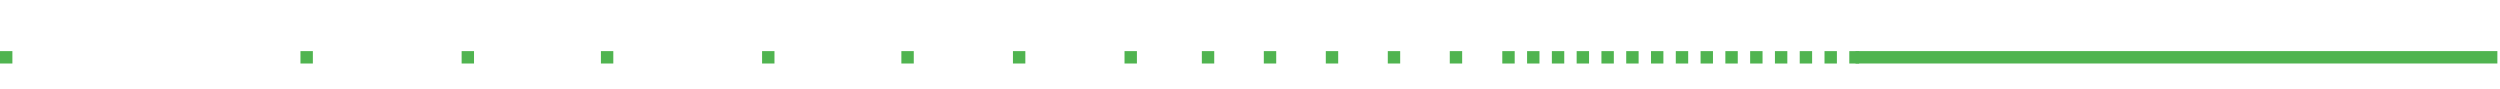 <?xml version="1.0" encoding="UTF-8" standalone="no"?>
<!-- Created with Inkscape (http://www.inkscape.org/) -->

<svg
   width="280"
   height="10"
   id="svg2"
   sodipodi:version="0.32"
   inkscape:version="1.4 (e7c3feb100, 2024-10-09)"
   sodipodi:docname="set-points-line.svg"
   version="1.1"
   xmlns:inkscape="http://www.inkscape.org/namespaces/inkscape"
   xmlns:sodipodi="http://sodipodi.sourceforge.net/DTD/sodipodi-0.dtd"
   xmlns="http://www.w3.org/2000/svg"
   xmlns:svg="http://www.w3.org/2000/svg"
   xmlns:rdf="http://www.w3.org/1999/02/22-rdf-syntax-ns#"
   xmlns:cc="http://creativecommons.org/ns#"
   xmlns:dc="http://purl.org/dc/elements/1.1/">
  <defs
     id="defs4">
    <marker
       inkscape:stockid="Arrow1Mend"
       orient="auto"
       refY="0"
       refX="0"
       id="Arrow1Mend"
       style="overflow:visible">
      <path
         id="path11810"
         d="M 0,0 5,-5 -12.5,0 5,5 Z"
         style="fill-rule:evenodd;stroke:#000000;stroke-width:1pt;marker-start:none"
         transform="matrix(-0.4,0,0,-0.4,-4,0)"
         inkscape:connector-curvature="0" />
    </marker>
    <marker
       inkscape:stockid="Arrow1Mstart"
       orient="auto"
       refY="0"
       refX="0"
       id="Arrow1Mstart"
       style="overflow:visible">
      <path
         id="path11813"
         d="M 0,0 5,-5 -12.5,0 5,5 Z"
         style="fill-rule:evenodd;stroke:#000000;stroke-width:1pt;marker-start:none"
         transform="matrix(0.4,0,0,0.4,4,0)"
         inkscape:connector-curvature="0" />
    </marker>
    <marker
       inkscape:stockid="Arrow1Lstart"
       orient="auto"
       refY="0"
       refX="0"
       id="Arrow1Lstart"
       style="overflow:visible">
      <path
         id="path11819"
         d="M 0,0 5,-5 -12.5,0 5,5 Z"
         style="fill-rule:evenodd;stroke:#000000;stroke-width:1pt;marker-start:none"
         transform="matrix(0.8,0,0,0.8,10,0)"
         inkscape:connector-curvature="0" />
    </marker>
  </defs>
  <sodipodi:namedview
     id="base"
     pagecolor="#ffffff"
     bordercolor="#666666"
     borderopacity="1"
     gridtolerance="10000"
     guidetolerance="10"
     objecttolerance="10"
     inkscape:pageopacity="0.0"
     inkscape:pageshadow="2"
     inkscape:zoom="2.3846467"
     inkscape:cx="139.853"
     inkscape:cy="-20.338442"
     inkscape:document-units="px"
     inkscape:current-layer="layer1"
     inkscape:window-width="1422"
     inkscape:window-height="720"
     inkscape:window-x="0"
     inkscape:window-y="0"
     showgrid="false"
     inkscape:showpageshadow="2"
     inkscape:pagecheckerboard="0"
     inkscape:deskcolor="#d1d1d1"
     inkscape:window-maximized="1" />
  <g
     inkscape:label="Layer 1"
     inkscape:groupmode="layer"
     id="layer1"
     transform="translate(-506.474,-645.771)">
    <path
       style="fill:none;fill-opacity:0.75;fill-rule:evenodd;stroke:#50b450;stroke-width:1.388;stroke-linecap:butt;stroke-linejoin:miter;stroke-miterlimit:4;stroke-dasharray:1.388, 33.324;stroke-dashoffset:0;stroke-opacity:1"
       d="m 506.474,652.19 h 33.814"
       id="path17142"
       inkscape:connector-curvature="0" />
    <path
       style="fill:none;fill-opacity:0.75;fill-rule:evenodd;stroke:#50b450;stroke-width:1.388;stroke-linecap:butt;stroke-linejoin:miter;stroke-miterlimit:4;stroke-dasharray:1.388, 16.662;stroke-dashoffset:0;stroke-opacity:1"
       d="M 540.126,652.19 H 573.94"
       id="path17144"
       inkscape:connector-curvature="0" />
    <path
       style="fill:none;fill-opacity:0.75;fill-rule:evenodd;stroke:#50b450;stroke-width:1.388;stroke-linecap:butt;stroke-linejoin:miter;stroke-miterlimit:4;stroke-dasharray:1.388, 11.108;stroke-dashoffset:0;stroke-opacity:1"
       d="m 607.428,652.19 h 33.815"
       id="path17146"
       inkscape:connector-curvature="0" />
    <path
       style="opacity:1;fill:none;fill-opacity:0.75;fill-rule:evenodd;stroke:#50b450;stroke-width:1.388;stroke-linecap:butt;stroke-linejoin:miter;stroke-miterlimit:4;stroke-dasharray:1.388, 5.554;stroke-dashoffset:0;stroke-opacity:1"
       d="m 641.08,652.19 h 33.815"
       id="path17148"
       inkscape:connector-curvature="0" />
    <path
       style="opacity:1;fill:none;fill-opacity:0.75;fill-rule:evenodd;stroke:#50b450;stroke-width:1.388;stroke-linecap:butt;stroke-linejoin:miter;stroke-miterlimit:4;stroke-dasharray:1.388, 1.388;stroke-dashoffset:0;stroke-opacity:1"
       d="m 674.731,652.191 h 39.964"
       id="path17150"
       inkscape:connector-curvature="0" />
    <path
       style="opacity:1;fill:none;fill-opacity:0.75;fill-rule:evenodd;stroke:#50b450;stroke-width:1.388;stroke-linecap:butt;stroke-linejoin:miter;stroke-miterlimit:4;stroke-dasharray:none;stroke-dashoffset:0;stroke-opacity:1"
       d="M 714.293,652.188 H 786.18"
       id="path17152"
       inkscape:connector-curvature="0" />
    <path
       style="fill:none;fill-opacity:0.75;fill-rule:evenodd;stroke:#50b450;stroke-width:1.388;stroke-linecap:butt;stroke-linejoin:miter;stroke-miterlimit:4;stroke-dasharray:1.388, 16.662;stroke-dashoffset:0;stroke-opacity:1"
       d="m 573.777,652.19 h 33.815"
       id="path17154"
       inkscape:connector-curvature="0" />
  </g>
</svg>

